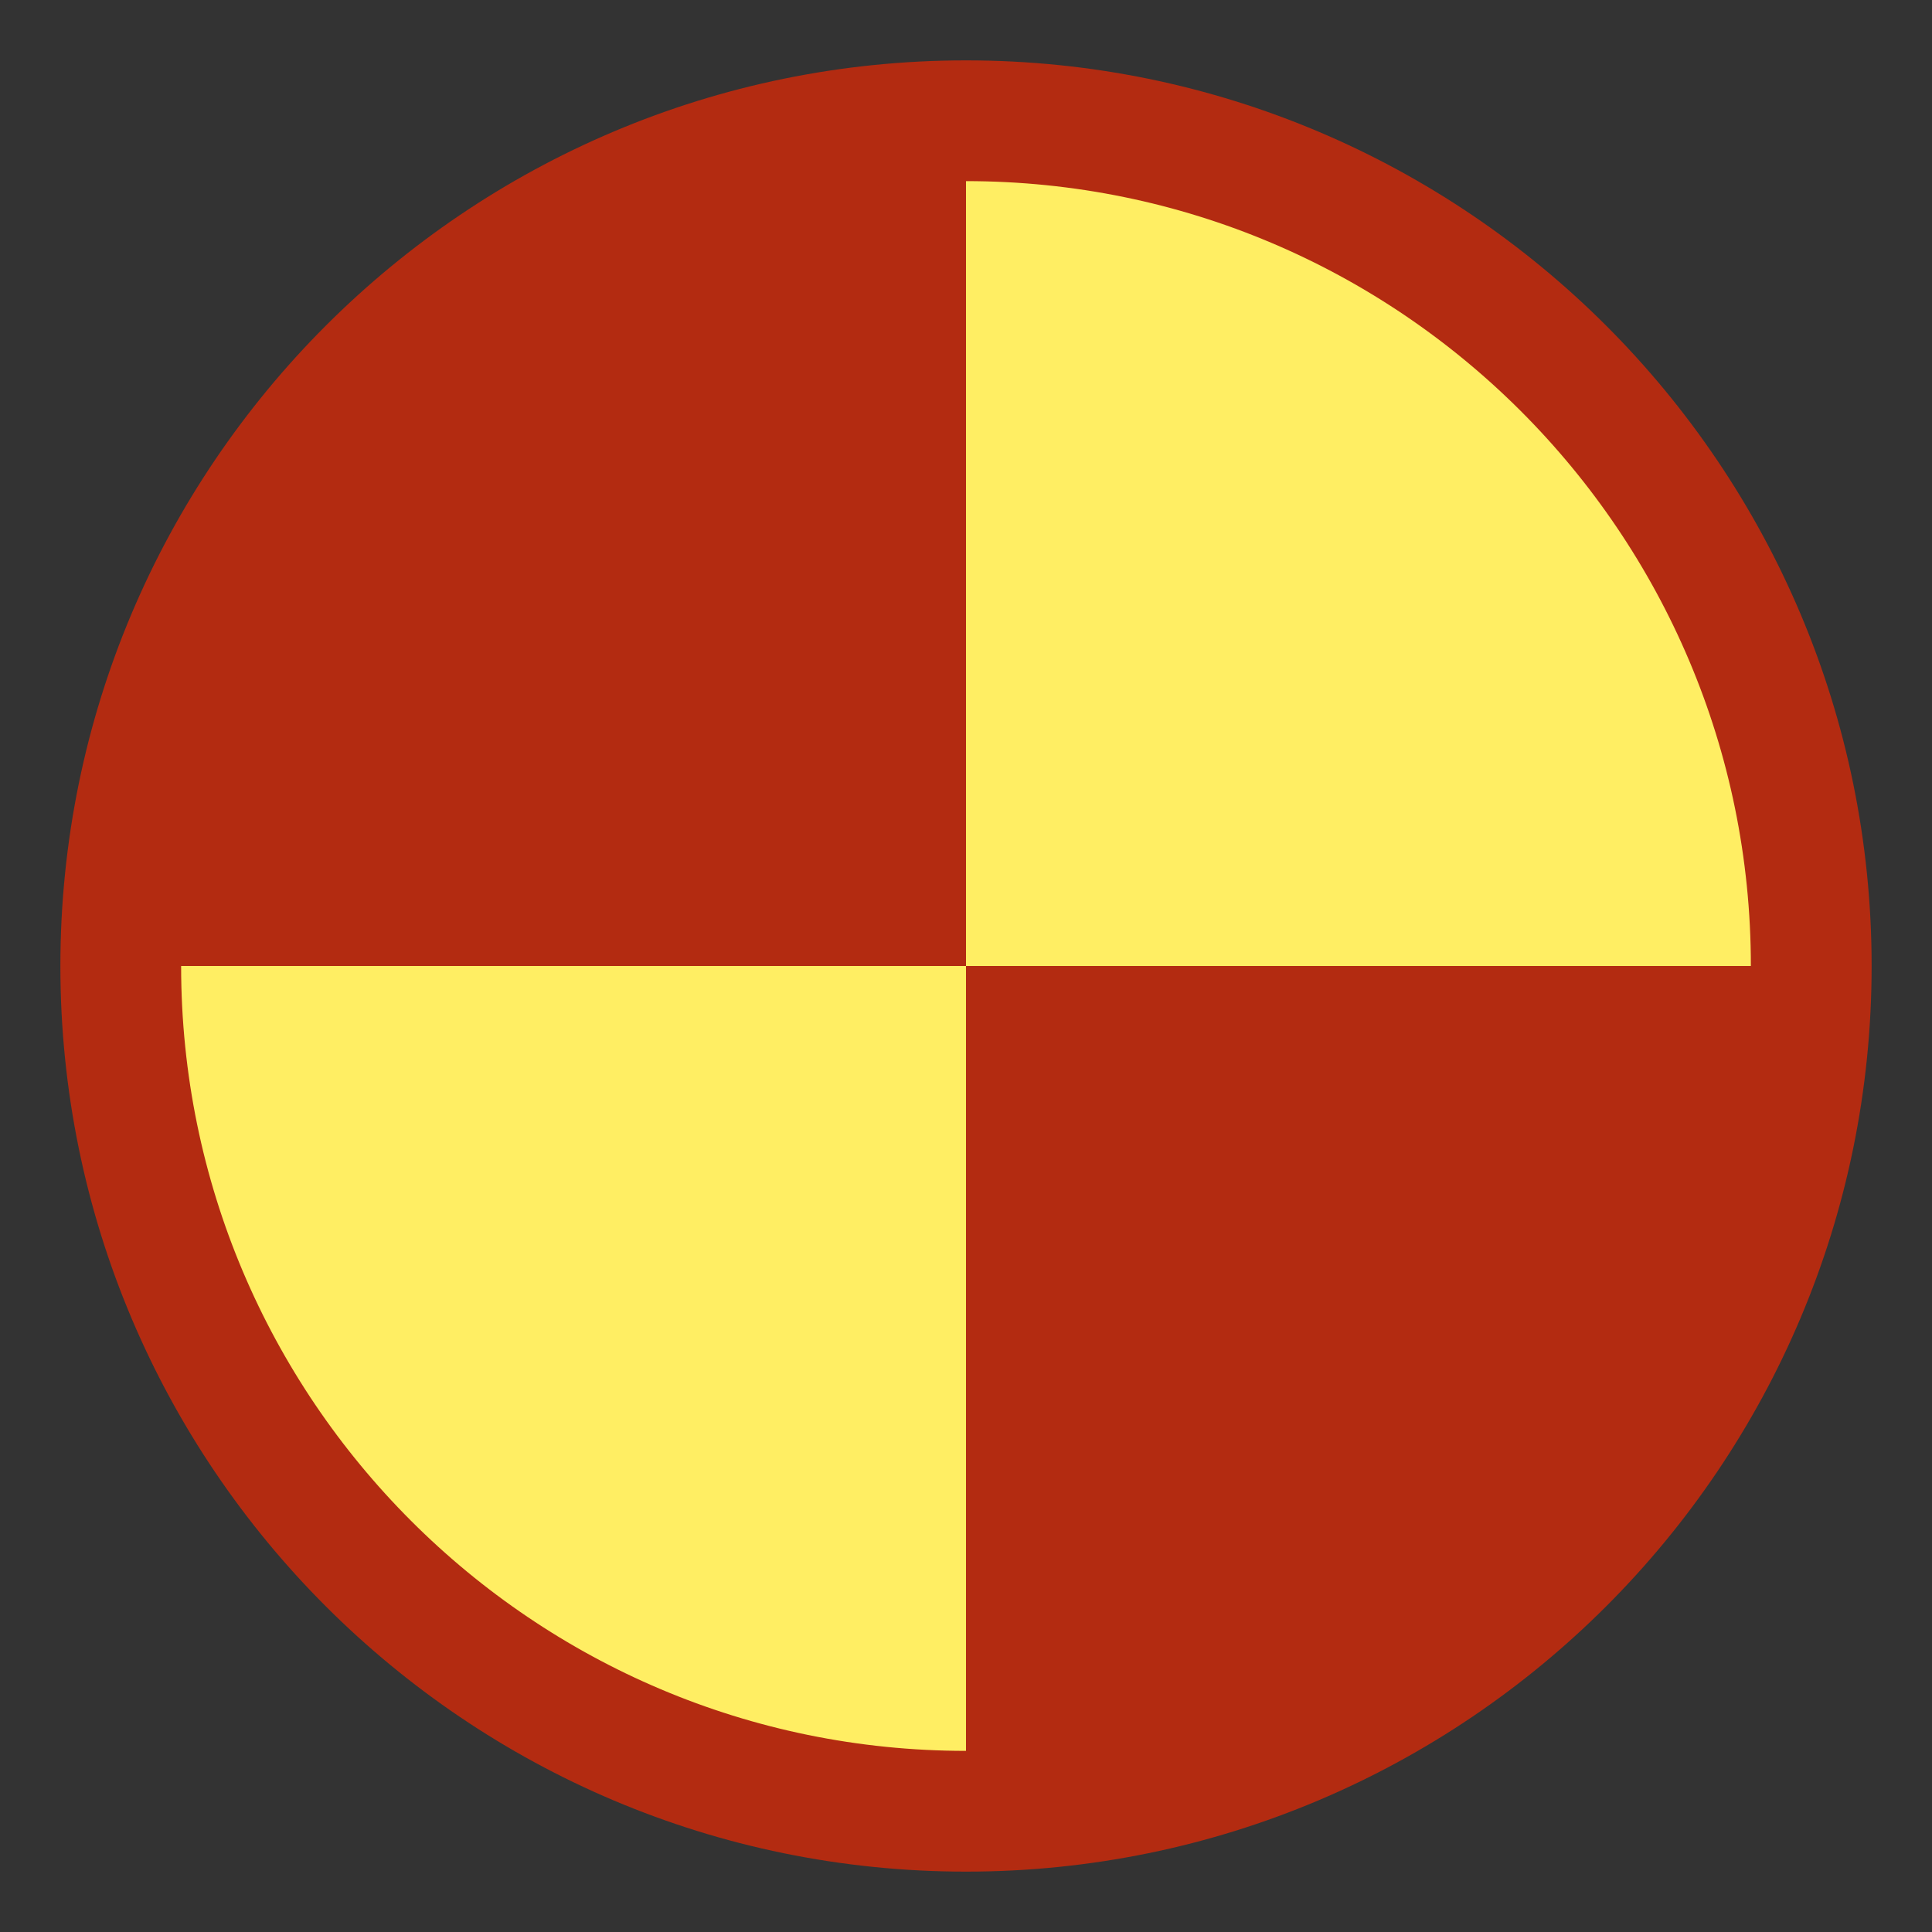 <svg viewBox="0 0 64 64" xmlns="http://www.w3.org/2000/svg" fill-rule="evenodd" clip-rule="evenodd"
     stroke-linecap="round" stroke-linejoin="round" stroke-miterlimit="1.5">
    <rect x="0" y="0" width="64" height="64" fill="#333333" stroke="none"/>
    <path d="M4 32C4 16.546 16.546 4 32 4s28 12.546 28 28-12.546 28-28 28S4 47.454 4 32z" fill="#ffee63"/>
    <path d="M32 5C17.088 5 5 17.088 5 32h27V5zm0 54c14.912 0 27-12.088 27-27H32v27z" fill="#b32b11"/>
    <path d="M4 32C4 16.546 16.546 4 32 4s28 12.546 28 28-12.546 28-28 28S4 47.454 4 32z" fill="none" stroke="#b32b11"
          stroke-width="4"/>
</svg>